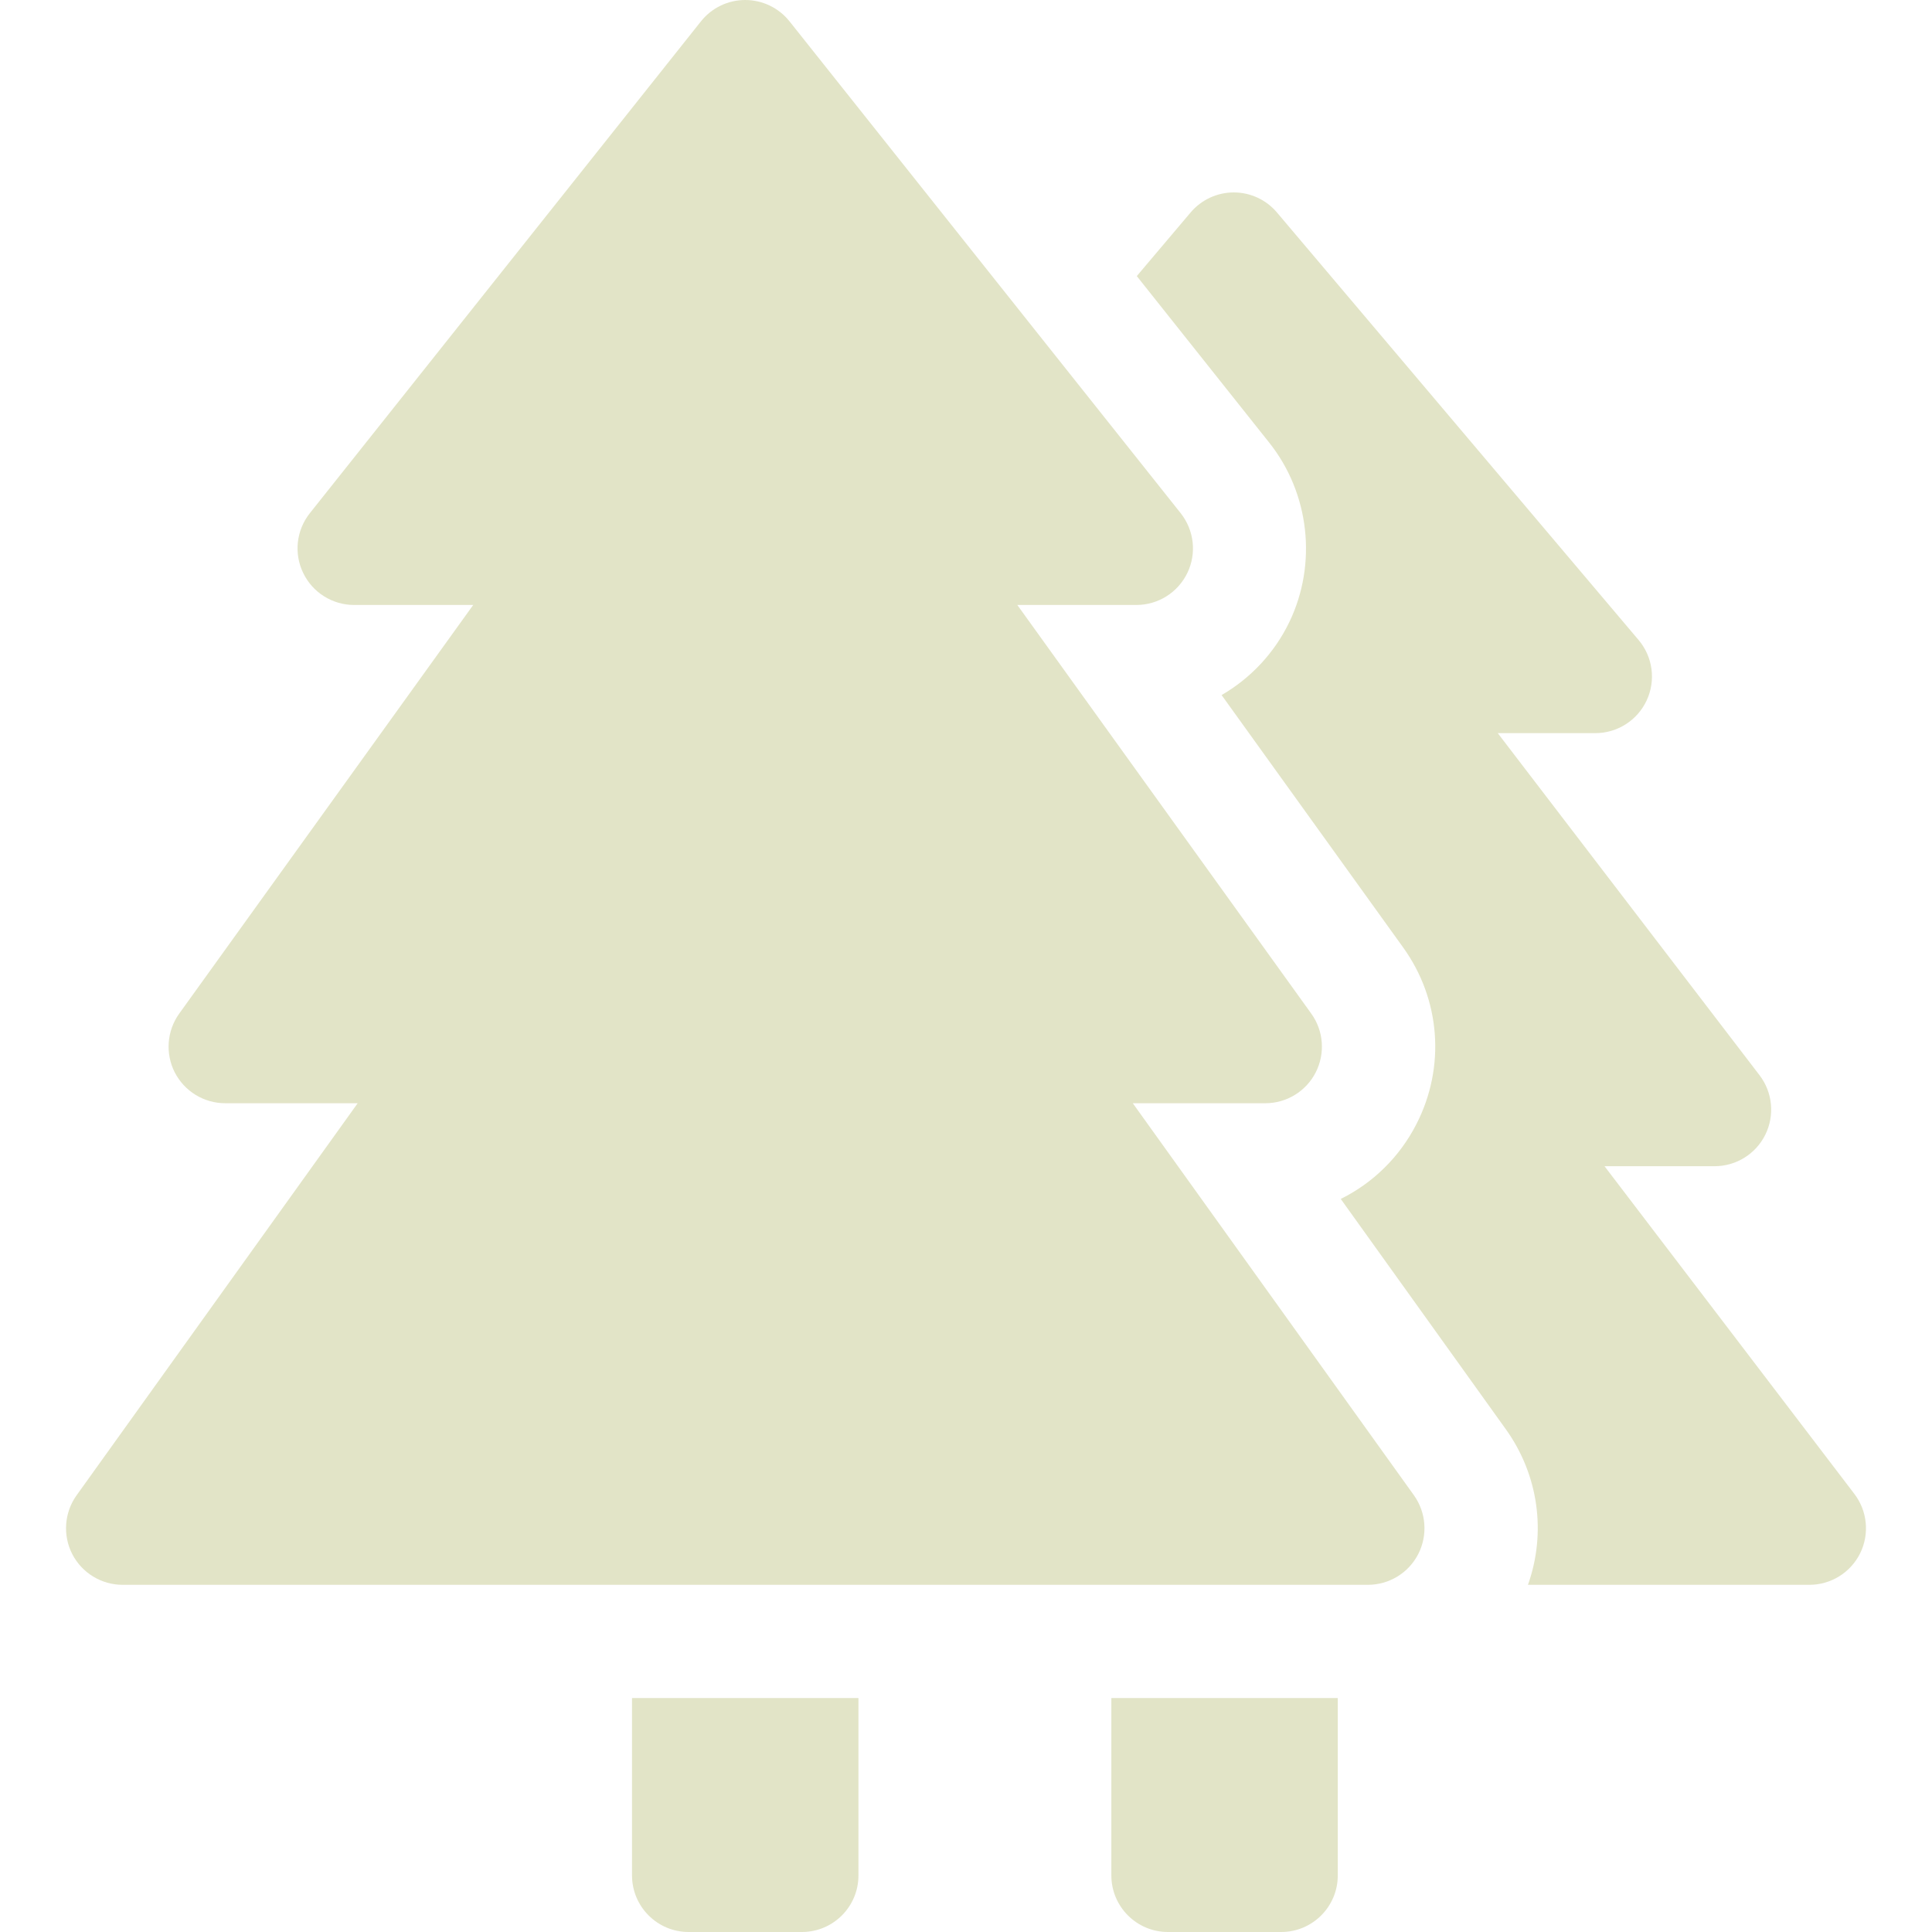 <?xml version="1.0" encoding="UTF-8"?> <svg xmlns="http://www.w3.org/2000/svg" width="30" height="30" viewBox="0 0 30 30" fill="none"><path fill-rule="evenodd" clip-rule="evenodd" d="M17.59 17.131H19.648C19.978 17.131 20.28 16.946 20.43 16.653C20.58 16.359 20.554 16.006 20.361 15.739L15.797 9.394H17.645C17.983 9.394 18.29 9.201 18.437 8.897C18.584 8.594 18.543 8.233 18.333 7.968L12.26 0.332C12.093 0.122 11.84 0 11.572 0C11.304 0 11.051 0.122 10.884 0.332L4.811 7.969C4.601 8.233 4.561 8.594 4.708 8.897C4.854 9.201 5.162 9.394 5.499 9.394H7.348L2.783 15.739C2.591 16.006 2.564 16.359 2.714 16.653C2.865 16.946 3.167 17.131 3.497 17.131H5.554L1.19 23.218C0.998 23.486 0.972 23.839 1.122 24.132C1.273 24.425 1.575 24.609 1.904 24.609H21.24C21.57 24.609 21.872 24.425 22.022 24.132C22.173 23.839 22.146 23.486 21.955 23.218L17.59 17.131Z" fill="#E2E4C7"></path><path fill-rule="evenodd" clip-rule="evenodd" d="M28.795 23.198L24.915 18.109H26.624C26.958 18.109 27.264 17.919 27.412 17.619C27.56 17.319 27.525 16.961 27.322 16.696L23.257 11.384H24.773C25.115 11.384 25.426 11.185 25.57 10.875C25.714 10.565 25.665 10.199 25.444 9.938L19.829 3.3C19.662 3.102 19.417 2.988 19.158 2.988C18.9 2.988 18.654 3.102 18.487 3.3L17.652 4.287L19.709 6.874C20.335 7.661 20.457 8.755 20.02 9.661C19.788 10.142 19.417 10.533 18.969 10.793L21.788 14.712C22.369 15.519 22.448 16.57 21.994 17.455C21.731 17.97 21.316 18.371 20.819 18.617L23.383 22.194C23.892 22.904 24.013 23.802 23.726 24.609H28.096C28.43 24.609 28.735 24.42 28.884 24.12C29.032 23.821 28.997 23.463 28.795 23.198Z" fill="#E2E4C7"></path><path fill-rule="evenodd" clip-rule="evenodd" d="M9.814 29.121C9.814 29.607 10.208 30 10.693 30H12.451C12.937 30 13.33 29.607 13.33 29.121V26.367H9.814V29.121Z" fill="#E2E4C7"></path><path fill-rule="evenodd" clip-rule="evenodd" d="M17.257 29.121C17.257 29.607 17.651 30 18.136 30H19.894C20.379 30 20.773 29.607 20.773 29.121V26.367H17.257V29.121Z" fill="#E2E4C7"></path></svg> 